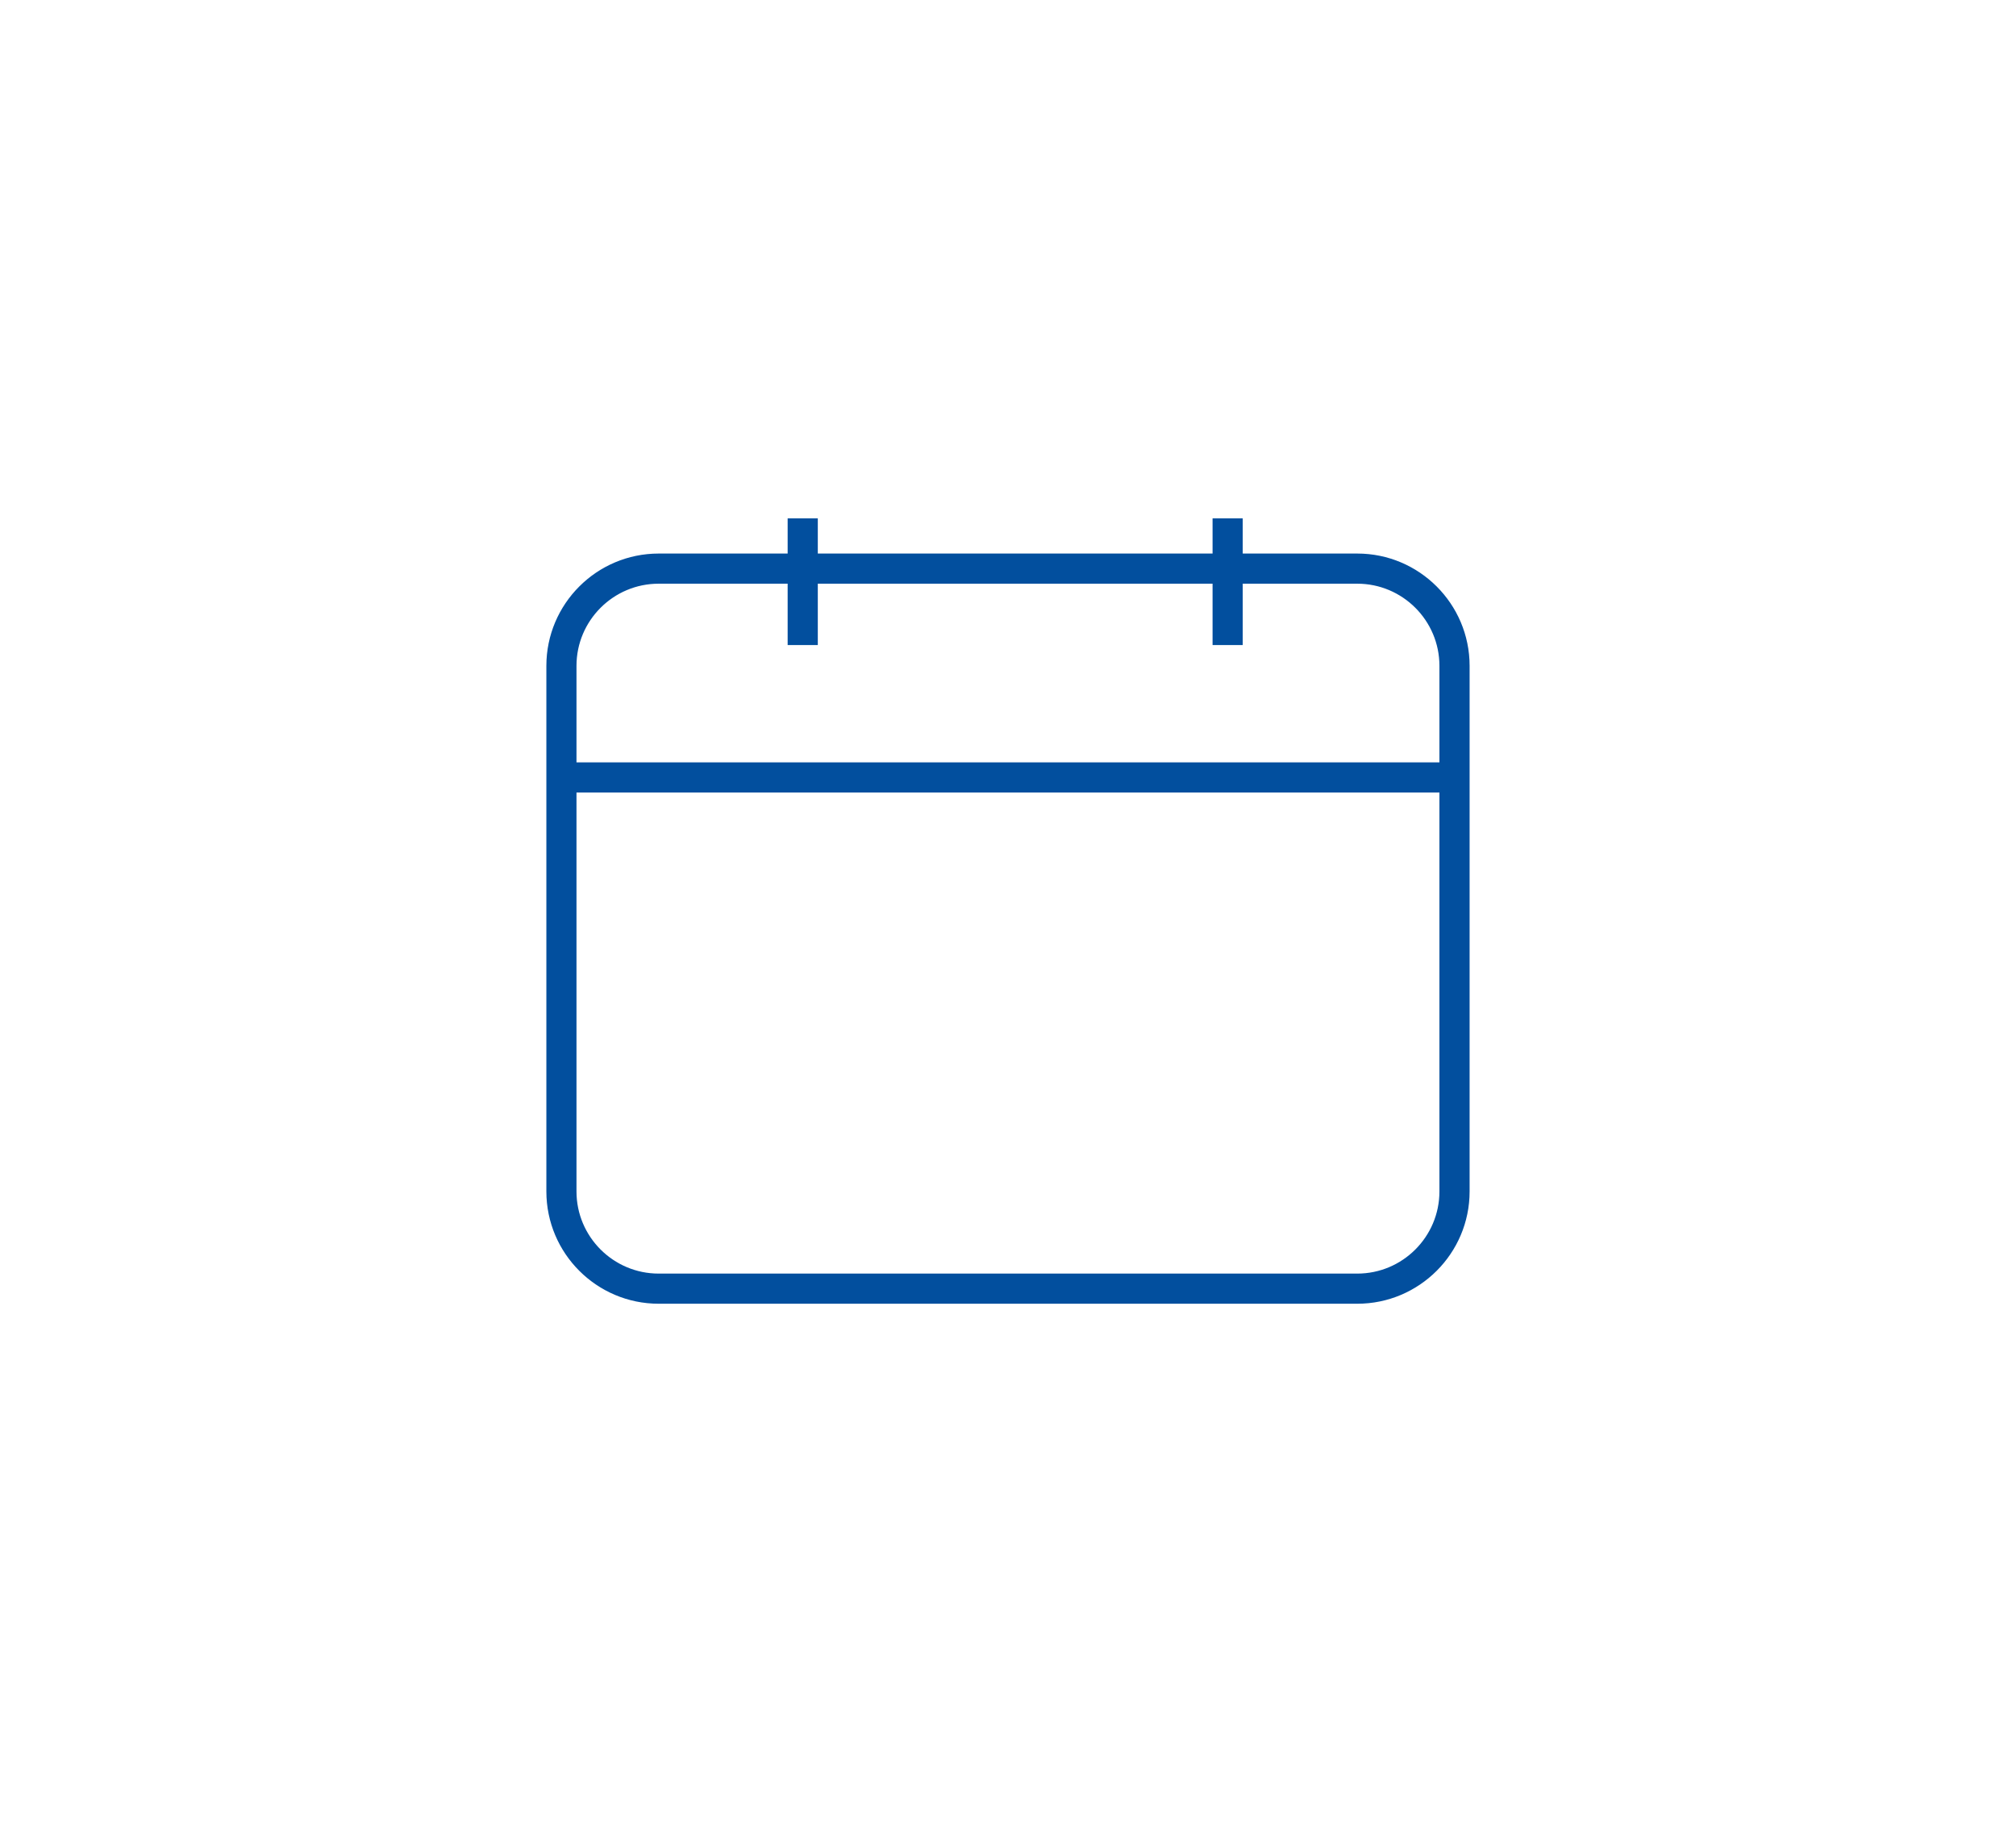 <?xml version="1.0" encoding="UTF-8"?> <svg xmlns="http://www.w3.org/2000/svg" id="Layer_1" version="1.1" viewBox="0 0 712.8 644.4"><defs><style> .st0 { fill: #757575; } .st1 { fill: none; } .st2 { fill: #757576; } .st3 { fill: #024f9e; stroke: #024f9e; stroke-miterlimit: 10; stroke-width: 5px; } </style></defs><g><path class="st0" d="M-1701.15,452.36h-262.17c-26.63,0-48.3-21.67-48.3-48.3v-163.71c0-26.63,21.67-48.3,48.3-48.3h194.27c26.63,0,48.3,21.67,48.3,48.3v187.45c0,2.66,2.2,8.75,6.93,13.41,3.63,3.57,7.79,5.41,12.37,5.49h.62l.04,5.66h-.36ZM-1963.33,197.7c-23.51,0-42.64,19.13-42.64,42.64v163.71c0,23.51,19.13,42.64,42.64,42.64h247.13c-.55-.46-1.08-.94-1.6-1.46-5.66-5.57-8.62-13-8.62-17.44v-187.45c0-23.51-19.13-42.64-42.64-42.64h-194.27Z"></path><path class="st0" d="M-1699.39,452.35c-14.9,0-27.02-12.12-27.02-27.02v-91.67c0-14.9,12.12-27.02,27.02-27.02s27.02,12.12,27.02,27.02v91.67c0,14.9-12.12,27.02-27.02,27.02ZM-1699.4,312.3c-11.78,0-21.36,9.58-21.36,21.36v91.67c0,11.78,9.58,21.36,21.36,21.36s21.36-9.59,21.36-21.36v-91.67c0-11.78-9.58-21.36-21.36-21.36h0Z"></path><rect class="st0" x="-1950.79" y="267.7" width="168.07" height="5.66"></rect><rect class="st0" x="-1950.79" y="326.27" width="92.95" height="5.66"></rect></g><g><path class="st3" d="M479.9,458.58h-247.01c-20.52,0-37.21-16.69-37.21-37.21v-185.89c0-20.52,16.69-37.21,37.21-37.21h247.01c20.52,0,37.21,16.69,37.21,37.21v185.89c0,20.52-16.69,37.21-37.21,37.21h0ZM232.88,203.93c-17.4,0-31.55,14.15-31.55,31.55v185.89c0,17.4,14.15,31.55,31.55,31.55h247.01c17.4,0,31.55-14.15,31.55-31.55v-185.89c0-17.4-14.15-31.55-31.55-31.55h-247.01Z"></path><rect class="st3" x="198.51" y="272.12" width="315.77" height="5.66"></rect><rect class="st3" x="280.99" y="185.82" width="5.66" height="39.81"></rect><rect class="st3" x="431.23" y="185.82" width="5.66" height="39.81"></rect></g><g><path class="st0" d="M-358.09,1343.46h-248.71c-20.28,0-36.78-16.5-36.78-36.78v-186.74c0-20.28,16.5-36.78,36.78-36.78h248.71c20.28,0,36.78,16.5,36.78,36.78v186.74c0,20.28-16.5,36.78-36.78,36.78h0ZM-606.81,1088.8c-17.16,0-31.12,13.96-31.12,31.12v186.74c0,17.16,13.96,31.12,31.12,31.12h248.71c17.16,0,31.12-13.96,31.12-31.12v-186.74c0-17.16-13.96-31.12-31.12-31.12h-248.71Z"></path><path class="st0" d="M-422.73,1307.41h-11.77c-6.33,0-11.47-5.15-11.47-11.47v-158.45c0-3.21-2.61-5.81-5.81-5.81h-84.38c-3.21,0-5.81,2.61-5.81,5.81v167.09h-5.66v-167.09c0-6.32,5.15-11.47,11.47-11.47h84.38c6.33,0,11.47,5.15,11.47,11.47v158.45c0,3.21,2.61,5.81,5.82,5.81h11.77c3.21,0,5.81-2.61,5.81-5.81v-167.09h5.66v167.09c0,6.32-5.15,11.47-11.47,11.47h-.01Z"></path></g><g><path class="st0" d="M-1090.89,1343.46h-248.71c-20.28,0-36.78-16.5-36.78-36.78v-186.74c0-20.28,16.5-36.78,36.78-36.78h248.71c20.28,0,36.78,16.5,36.78,36.78v186.74c0,20.28-16.5,36.78-36.78,36.78h0ZM-1339.61,1088.8c-17.16,0-31.12,13.96-31.12,31.12v186.74c0,17.16,13.96,31.12,31.12,31.12h248.71c17.16,0,31.12-13.96,31.12-31.12v-186.74c0-17.16-13.96-31.12-31.12-31.12h-248.71Z"></path><path class="st1" d="M-1271.95,1251.27v-.09.09h0Z"></path><path class="st1" d="M-1352.94,1251.27h0v-.12.12Z"></path><path class="st1" d="M-1312.44,1208.01c-21.67,0-39.4,18.9-40.44,42.56h80.88c-1.05-23.66-18.77-42.56-40.44-42.56h0Z"></path><g><path class="st2" d="M-1312.44,1208.21c-13.26,0-24.05-10.79-24.05-24.05s10.79-24.05,24.05-24.05,24.05,10.79,24.05,24.05-10.79,24.05-24.05,24.05ZM-1312.44,1165.77c-10.14,0-18.39,8.25-18.39,18.39s8.25,18.39,18.39,18.39,18.39-8.25,18.39-18.39-8.25-18.39-18.39-18.39h0Z"></path><g><path class="st0" d="M-1268.93,1252.77c0-26.34-19.52-47.76-43.52-47.76s-43.52,21.43-43.52,47.76v1.5h2.89l.14-3h0v-.12l.03-.58h.02c1.05-23.66,18.77-42.56,40.44-42.56s39.4,18.9,40.44,42.56h.02l.03.61v.09h0l.14,3h2.89v-1.5h0Z"></path><path class="st2" d="M-1267.51,1255.69h-5.65l-.25-5.05c-1.02-23.11-18.16-41.21-39.03-41.21s-38.01,18.1-39.03,41.21l-.25,5.05h-5.65v-2.92c0-27.12,20.16-49.18,44.93-49.18s44.93,22.06,44.93,49.18v2.92h0ZM-1270.46,1252.86l.12-.09c0-25.56-18.89-46.35-42.1-46.35s-42.1,20.79-42.1,46.35l.12.09.2-3.7c1.69-23.98,19.81-42.56,41.78-42.56s40.09,18.58,41.78,42.56h.02l.19,3.7h0Z"></path></g></g><path class="st0" d="M-1214.5,1208.21c-13.26,0-24.05-10.79-24.05-24.05s10.79-24.05,24.05-24.05,24.05,10.79,24.05,24.05-10.79,24.05-24.05,24.05ZM-1214.5,1165.77c-10.14,0-18.39,8.25-18.39,18.39s8.25,18.39,18.39,18.39,18.39-8.25,18.39-18.39-8.25-18.39-18.39-18.39h0Z"></path><g><path class="st0" d="M-1170.98,1252.77c0-26.34-19.52-47.76-43.52-47.76s-43.52,21.43-43.52,47.76v1.5h2.89l.14-3h0v-.12l.03-.58h.02c1.05-23.66,18.77-42.56,40.44-42.56s39.4,18.9,40.44,42.56h.02l.03.61v.09h0l.14,3h2.89v-1.5h0Z"></path><path class="st2" d="M-1169.57,1255.69h-5.65l-.25-5.05c-1.02-23.11-18.16-41.21-39.03-41.21s-38.01,18.1-39.03,41.21l-.25,5.05h-5.65v-2.92c0-27.12,20.16-49.18,44.93-49.18s44.93,22.06,44.93,49.18v2.92ZM-1172.52,1252.86l.12-.09c0-25.56-18.89-46.35-42.1-46.35s-42.1,20.79-42.1,46.35l.12.09.2-3.7c1.69-23.98,19.81-42.56,41.78-42.56s40.09,18.58,41.78,42.56h.02l.19,3.7h0Z"></path></g><path class="st0" d="M-1118.06,1208.21c-13.26,0-24.05-10.79-24.05-24.05s10.79-24.05,24.05-24.05,24.05,10.79,24.05,24.05-10.79,24.05-24.05,24.05ZM-1118.06,1165.77c-10.14,0-18.39,8.25-18.39,18.39s8.25,18.39,18.39,18.39,18.39-8.25,18.39-18.39-8.25-18.39-18.39-18.39h0Z"></path><g><path class="st0" d="M-1074.54,1252.77c0-26.34-19.52-47.76-43.52-47.76s-43.52,21.43-43.52,47.76v1.5h2.89l.14-3h0v-.12l.03-.58h.02c1.05-23.66,18.77-42.56,40.44-42.56s39.4,18.9,40.44,42.56h.02l.03.61v.09h0l.14,3h2.89v-1.5h0Z"></path><path class="st2" d="M-1073.13,1255.69h-5.65l-.25-5.05c-1.02-23.11-18.16-41.21-39.03-41.21s-38.01,18.1-39.03,41.21l-.25,5.05h-5.65v-2.92c0-27.12,20.16-49.18,44.93-49.18s44.93,22.06,44.93,49.18v2.92ZM-1076.08,1252.86l.12-.09c0-25.56-18.89-46.35-42.1-46.35s-42.1,20.79-42.1,46.35l.12.09.2-3.7c1.69-23.98,19.81-42.56,41.78-42.56s40.09,18.58,41.78,42.56h.02l.19,3.7h-.01Z"></path></g></g></svg> 